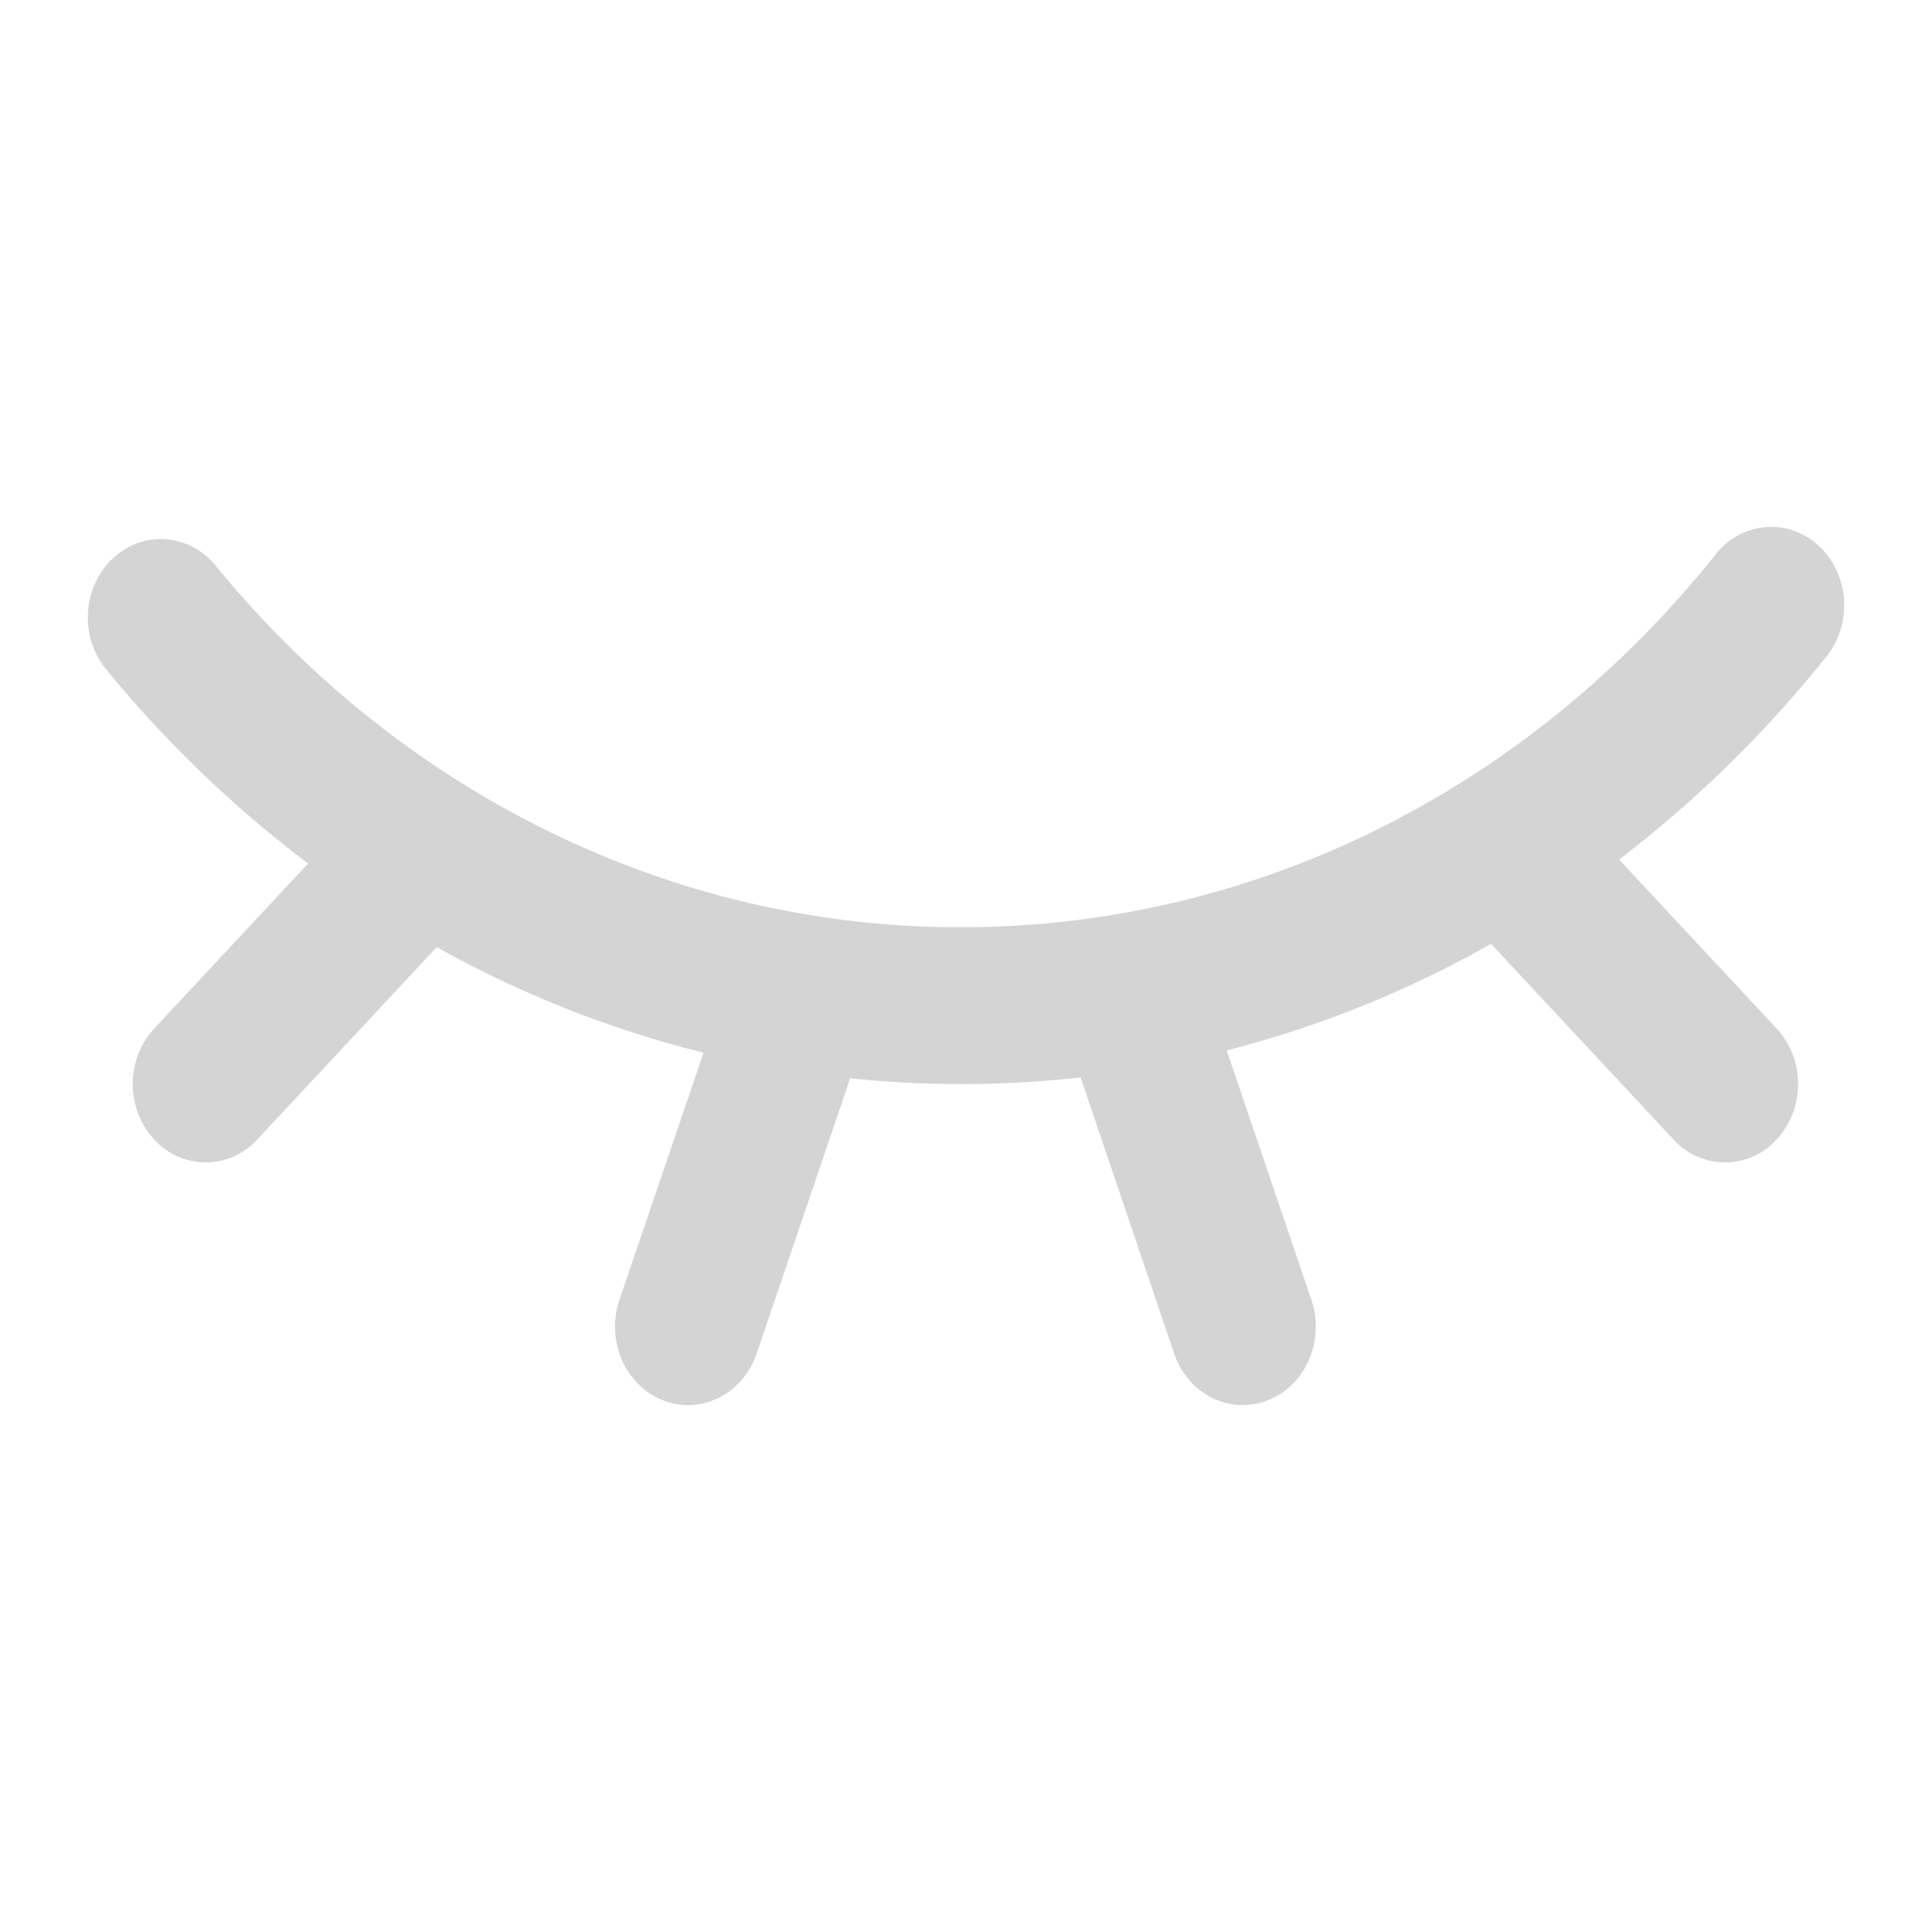 <?xml version="1.0" standalone="no"?><!DOCTYPE svg PUBLIC "-//W3C//DTD SVG 1.1//EN" "http://www.w3.org/Graphics/SVG/1.1/DTD/svg11.dtd"><svg class="icon" width="200px" height="200.00px" viewBox="0 0 1024 1024" version="1.1" xmlns="http://www.w3.org/2000/svg"><path d="M963.91 289.233c16.244 14.895 18.153 41.123 4.259 58.554a629.574 629.574 0 0 1-110.01 107.799l84.015 90.112c14.825 16.524 14.406 42.799-0.977 58.74a36.841 36.841 0 0 1-53.76 0l-97.164-104.169a571.113 571.113 0 0 1-140.102 56.483l44.916 132.212c7.284 21.574-3.072 45.382-23.156 53.248-20.108 7.843-42.31-3.258-49.617-24.832l-49.571-146.339a567.575 567.575 0 0 1-122.135 0.489l-49.548 145.85c-7.308 21.551-29.51 32.675-49.617 24.832-20.084-7.843-30.441-31.674-23.133-53.248l44.591-131.025a574.976 574.976 0 0 1-141.428-55.924l-95.535 102.4a36.864 36.864 0 0 1-54.714-1.001 43.753 43.753 0 0 1 0-57.716l82.06-88.017a623.43 623.43 0 0 1-107.613-103.657c-13.777-17.524-11.706-43.729 4.608-58.508 15.895-14.383 39.517-12.753 53.527 3.7 99.793 122.368 244.015 192.465 395.567 192.256 155.811 0 300.567-73.076 399.965-197.655 13.894-17.455 38.33-19.479 54.575-4.585z" fill="#d4d4d4" /></svg>